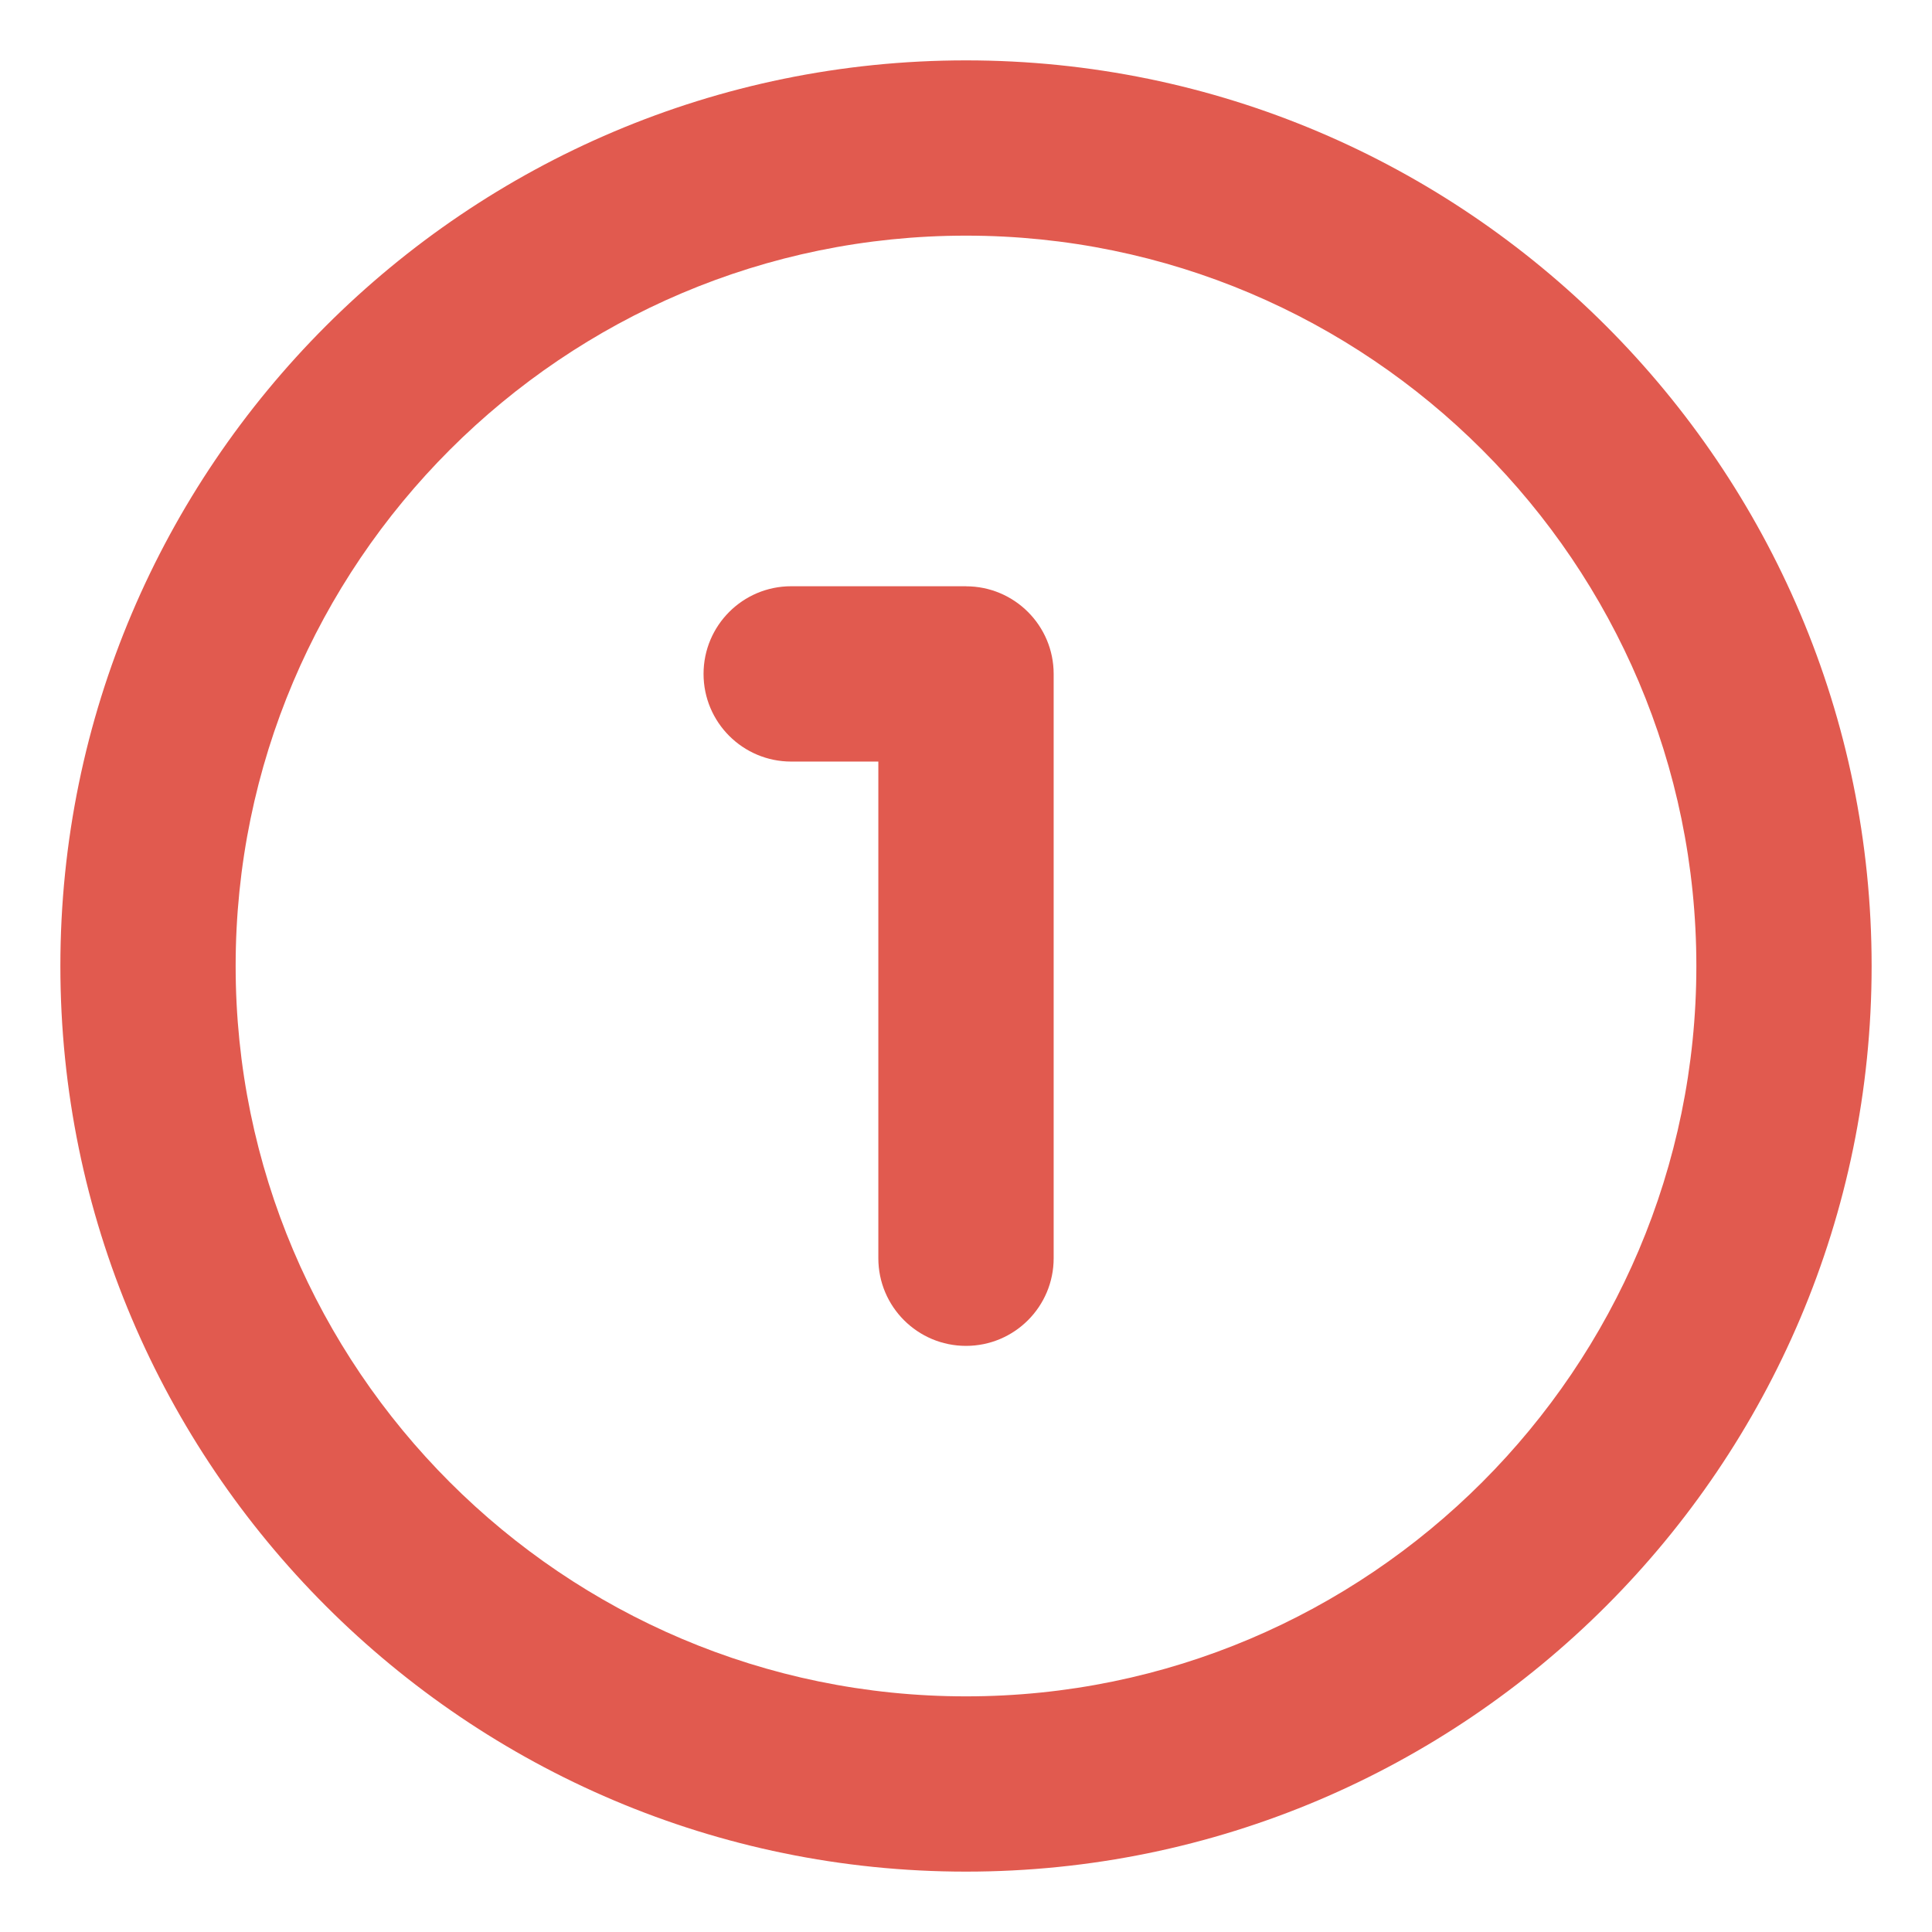 <?xml version="1.0" encoding="UTF-8"?> <svg xmlns="http://www.w3.org/2000/svg" xmlns:xlink="http://www.w3.org/1999/xlink" xmlns:svgjs="http://svgjs.com/svgjs" version="1.1" width="512" height="512" x="0" y="0" viewBox="0 0 32 32" style="enable-background:new 0 0 512 512" xml:space="preserve" class=""><g><g xmlns="http://www.w3.org/2000/svg"><path d="m16 1c-8.271 0-15 6.729-15 15s6.729 15 15 15 15-6.729 15-15-6.729-15-15-15zm0 27.097c-6.67 0-12.097-5.427-12.097-12.097s5.427-12.097 12.097-12.097 12.097 5.427 12.097 12.097-5.427 12.097-12.097 12.097z" fill="#e15a4f" data-original="#000000" class=""></path><path d="m16 9.71h-2.895c-.802 0-1.452.65-1.452 1.452s.65 1.452 1.452 1.452h1.443v8.226c0 .802.65 1.452 1.452 1.452s1.452-.65 1.452-1.452v-9.677c0-.802-.65-1.452-1.452-1.452z" fill="#e15a4f" data-original="#000000" class=""></path></g></g></svg> 